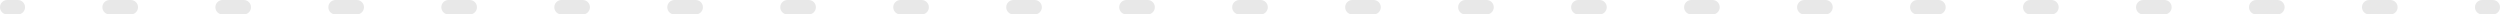 <?xml version="1.0" encoding="UTF-8"?> <svg xmlns="http://www.w3.org/2000/svg" width="1384" height="8" viewBox="0 0 1384 8" fill="none"> <path fill-rule="evenodd" clip-rule="evenodd" d="M3.49691e-07 4C1.56562e-07 1.791 1.791 -1.56562e-07 4 -3.49691e-07L9.864 -8.62307e-07C12.073 -1.05544e-06 13.864 1.791 13.864 4C13.864 6.209 12.073 8 9.864 8L4 8C1.791 8 5.4282e-07 6.209 3.49691e-07 4ZM56.682 4C56.682 1.791 58.473 -5.11184e-06 60.682 -5.30497e-06L72.409 -6.3302e-06C74.618 -6.52333e-06 76.409 1.791 76.409 4C76.409 6.209 74.618 8 72.409 8L60.682 8C58.473 8 56.682 6.209 56.682 4ZM119.227 4C119.227 1.791 121.018 -1.05797e-05 123.227 -1.07729e-05L134.955 -1.17981e-05C137.164 -1.19912e-05 138.955 1.791 138.955 4C138.955 6.209 137.164 8 134.955 8L123.227 8C121.018 8 119.227 6.209 119.227 4ZM181.773 4C181.773 1.791 183.564 -1.60476e-05 185.773 -1.62408e-05L197.5 -1.7266e-05C199.709 -1.74591e-05 201.5 1.791 201.5 4C201.5 6.209 199.709 8 197.5 8L185.773 8C183.564 8 181.773 6.209 181.773 4ZM244.318 4C244.318 1.791 246.109 -2.15155e-05 248.318 -2.17087e-05L260.045 -2.27339e-05C262.255 -2.2927e-05 264.045 1.791 264.045 4C264.045 6.209 262.255 8 260.045 8L248.318 8C246.109 8 244.318 6.209 244.318 4ZM306.864 4C306.864 1.791 308.654 -2.69834e-05 310.864 -2.71766e-05L322.591 -2.82018e-05C324.8 -2.83949e-05 326.591 1.791 326.591 4C326.591 6.209 324.8 8 322.591 8L310.864 8C308.654 8 306.864 6.209 306.864 4ZM369.409 4C369.409 1.791 371.2 -3.24513e-05 373.409 -3.26445e-05L385.136 -3.36697e-05C387.345 -3.38628e-05 389.136 1.791 389.136 4C389.136 6.209 387.345 8 385.136 8L373.409 8C371.2 8 369.409 6.209 369.409 4ZM431.954 4C431.954 1.791 433.745 -3.79192e-05 435.954 -3.81124e-05L447.682 -3.91376e-05C449.891 -3.93307e-05 451.682 1.791 451.682 4C451.682 6.209 449.891 8 447.682 8L435.954 8C433.745 8 431.954 6.209 431.954 4ZM494.5 4C494.5 1.791 496.291 -4.33871e-05 498.5 -4.35803e-05L510.227 -4.46055e-05C512.436 -4.47986e-05 514.227 1.791 514.227 4C514.227 6.209 512.436 8 510.227 8L498.5 8C496.291 8 494.5 6.209 494.5 4ZM557.045 4C557.045 1.791 558.836 -4.8855e-05 561.045 -4.90482e-05L572.773 -5.00734e-05C574.982 -5.02665e-05 576.773 1.791 576.773 4C576.773 6.209 574.982 8 572.773 8L561.045 8C558.836 8 557.045 6.209 557.045 4ZM619.591 4C619.591 1.791 621.382 -5.43229e-05 623.591 -5.45161e-05L635.318 -5.55413e-05C637.527 -5.57344e-05 639.318 1.791 639.318 4C639.318 6.209 637.527 8 635.318 8L623.591 8C621.382 8 619.591 6.209 619.591 4ZM682.136 4C682.136 1.791 683.927 -5.97908e-05 686.136 -5.99839e-05L697.864 -6.10092e-05C700.073 -6.12023e-05 701.864 1.791 701.864 4C701.864 6.209 700.073 8 697.864 8L686.136 8C683.927 8 682.136 6.209 682.136 4ZM744.682 4C744.682 1.791 746.473 -6.52587e-05 748.682 -6.54518e-05L760.409 -6.64771e-05C762.618 -6.66702e-05 764.409 1.791 764.409 4C764.409 6.209 762.618 8 760.409 8L748.682 8C746.473 8 744.682 6.209 744.682 4ZM807.227 4C807.227 1.791 809.018 -7.07266e-05 811.227 -7.09197e-05L822.955 -7.1945e-05C825.164 -7.21381e-05 826.955 1.791 826.955 4C826.955 6.209 825.164 8 822.955 8L811.227 8C809.018 8 807.227 6.209 807.227 4ZM869.773 4C869.773 1.791 871.564 -7.61945e-05 873.773 -7.63876e-05L885.5 -7.74129e-05C887.709 -7.7606e-05 889.5 1.791 889.5 4C889.5 6.209 887.709 8 885.5 8L873.773 8C871.564 8 869.773 6.209 869.773 4ZM932.318 4C932.318 1.791 934.109 -8.16624e-05 936.318 -8.18555e-05L948.046 -8.28808e-05C950.255 -8.30739e-05 952.046 1.791 952.046 4C952.046 6.209 950.255 8 948.046 8L936.318 8C934.109 8 932.318 6.209 932.318 4ZM994.864 4C994.864 1.791 996.655 -8.71303e-05 998.864 -8.73234e-05L1010.59 -8.83487e-05C1012.8 -8.85418e-05 1014.59 1.791 1014.59 4C1014.59 6.209 1012.8 8 1010.59 8L998.864 8C996.655 8 994.864 6.209 994.864 4ZM1057.41 4C1057.41 1.791 1059.2 -9.25982e-05 1061.41 -9.27913e-05L1073.14 -9.38166e-05C1075.35 -9.40097e-05 1077.14 1.791 1077.14 4C1077.14 6.209 1075.35 8 1073.14 8L1061.41 8C1059.2 8 1057.41 6.209 1057.41 4ZM1119.95 4C1119.95 1.791 1121.75 -9.80661e-05 1123.95 -9.82592e-05L1135.68 -9.92845e-05C1137.89 -9.94776e-05 1139.68 1.791 1139.68 4C1139.68 6.209 1137.89 8 1135.68 8L1123.95 8C1121.75 8 1119.95 6.209 1119.95 4ZM1182.5 4C1182.5 1.791 1184.29 -0 1186.5 -0L1198.23 -0C1200.44 -0 1202.23 1.791 1202.23 4C1202.23 6.209 1200.44 8 1198.23 8L1186.5 8C1184.29 8 1182.5 6.209 1182.5 4ZM1245.05 4C1245.05 1.791 1246.84 -0 1249.05 -0L1260.77 -0C1262.98 -0 1264.77 1.791 1264.77 4C1264.77 6.209 1262.98 8 1260.77 8L1249.05 8C1246.84 8 1245.05 6.209 1245.05 4ZM1307.59 4C1307.59 1.791 1309.38 -0 1311.59 -0L1323.32 -0C1325.53 -0 1327.32 1.791 1327.32 4C1327.32 6.209 1325.53 8 1323.32 8L1311.59 8C1309.38 8 1307.59 6.209 1307.59 4ZM1370.14 4C1370.14 1.791 1371.93 -0 1374.14 -0L1380 -0C1382.21 -0 1384 1.791 1384 4C1384 6.209 1382.21 8 1380 8L1374.14 8C1371.93 8 1370.14 6.209 1370.14 4Z" fill="#E8E8E8"></path> </svg> 